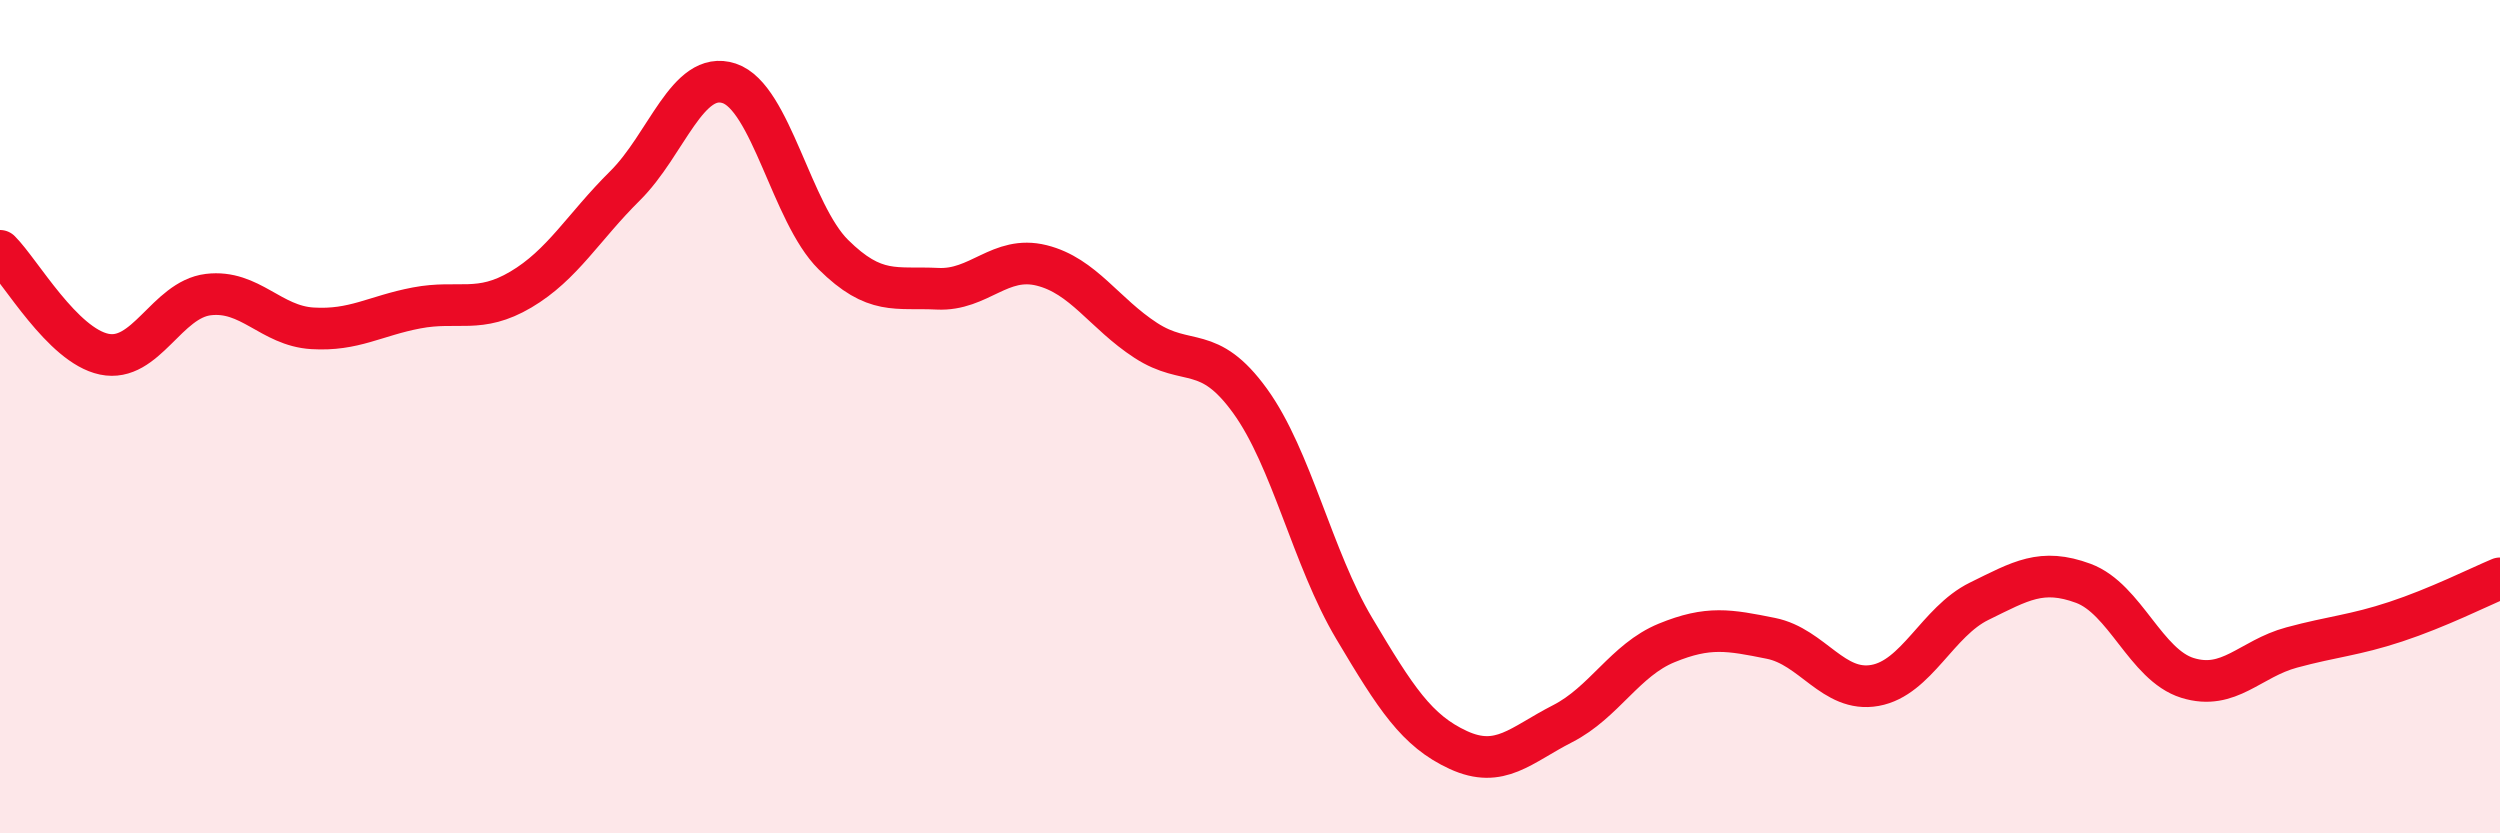 
    <svg width="60" height="20" viewBox="0 0 60 20" xmlns="http://www.w3.org/2000/svg">
      <path
        d="M 0,6.02 C 0.5,6.52 1.5,8.29 2.5,8.5 C 3.5,8.71 4,7.19 5,7.07 C 6,6.95 6.5,7.82 7.5,7.88 C 8.5,7.94 9,7.58 10,7.39 C 11,7.2 11.5,7.54 12.5,6.95 C 13.5,6.36 14,5.45 15,4.46 C 16,3.47 16.5,1.67 17.5,2 C 18.5,2.33 19,5.12 20,6.11 C 21,7.1 21.5,6.88 22.5,6.93 C 23.5,6.98 24,6.12 25,6.37 C 26,6.62 26.5,7.52 27.5,8.17 C 28.5,8.82 29,8.24 30,9.62 C 31,11 31.5,13.4 32.5,15.08 C 33.5,16.76 34,17.54 35,18 C 36,18.46 36.5,17.88 37.5,17.37 C 38.5,16.86 39,15.84 40,15.43 C 41,15.02 41.5,15.12 42.5,15.32 C 43.5,15.52 44,16.63 45,16.45 C 46,16.27 46.5,14.92 47.5,14.43 C 48.5,13.94 49,13.63 50,14 C 51,14.37 51.5,15.96 52.5,16.27 C 53.5,16.58 54,15.81 55,15.54 C 56,15.27 56.5,15.25 57.5,14.92 C 58.5,14.59 59.5,14.09 60,13.88L60 20L0 20Z"
        fill="#EB0A25"
        opacity="0.1"
        stroke-linecap="round"
        stroke-linejoin="round"
      />
      <path
        d="M 0,6.02 C 0.5,6.52 1.5,8.29 2.5,8.5 C 3.5,8.71 4,7.19 5,7.07 C 6,6.95 6.5,7.82 7.5,7.88 C 8.5,7.94 9,7.58 10,7.39 C 11,7.2 11.5,7.54 12.5,6.95 C 13.5,6.36 14,5.45 15,4.46 C 16,3.47 16.5,1.67 17.5,2 C 18.5,2.33 19,5.12 20,6.11 C 21,7.1 21.5,6.88 22.5,6.93 C 23.5,6.98 24,6.12 25,6.37 C 26,6.62 26.5,7.52 27.5,8.17 C 28.5,8.82 29,8.24 30,9.62 C 31,11 31.5,13.4 32.5,15.08 C 33.5,16.76 34,17.54 35,18 C 36,18.46 36.5,17.88 37.5,17.37 C 38.5,16.86 39,15.84 40,15.43 C 41,15.02 41.5,15.12 42.5,15.32 C 43.5,15.52 44,16.63 45,16.45 C 46,16.27 46.5,14.92 47.5,14.43 C 48.5,13.94 49,13.63 50,14 C 51,14.37 51.5,15.96 52.5,16.27 C 53.5,16.58 54,15.81 55,15.54 C 56,15.27 56.5,15.25 57.5,14.92 C 58.5,14.59 59.5,14.09 60,13.88"
        stroke="#EB0A25"
        stroke-width="1"
        fill="none"
        stroke-linecap="round"
        stroke-linejoin="round"
      />
    </svg>
  